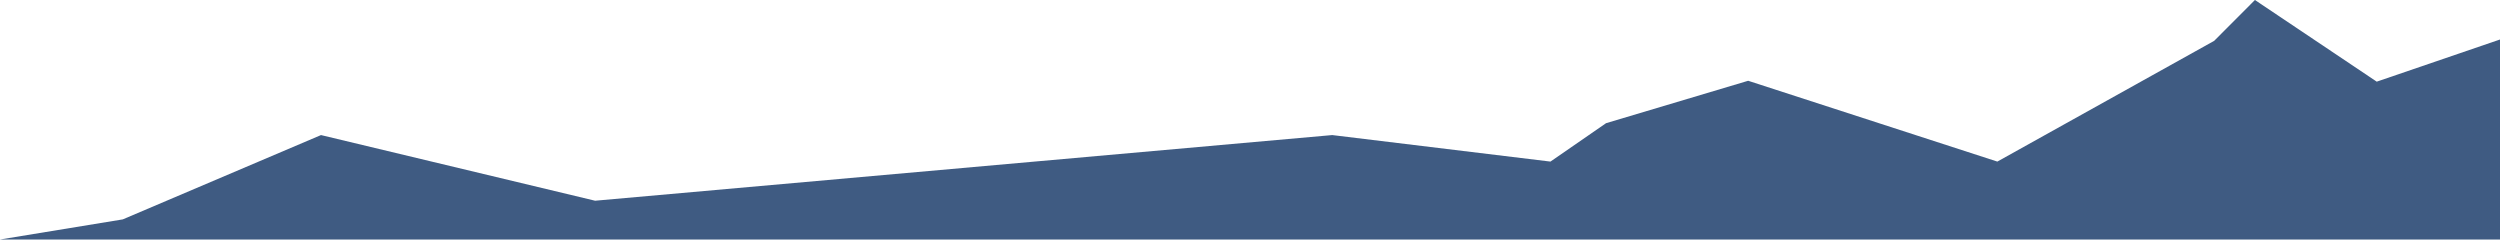 <svg id="Layer_1" data-name="Layer 1" xmlns="http://www.w3.org/2000/svg" viewBox="0 0 762 73"><g id="Symbols"><g id="Footer"><polygon id="Path-12-Copy" points="762 73 0 73 37.42 66.87 97.84 41.17 181.39 61.18 406.06 41.17 472.58 49.25 489.52 37.55 532.84 24.62 608.79 49.25 674.88 12.45 687.3 0 724.43 24.89 762 12.04 762 73" style="fill:#3f5b82;fill-rule:evenodd"/></g></g></svg>